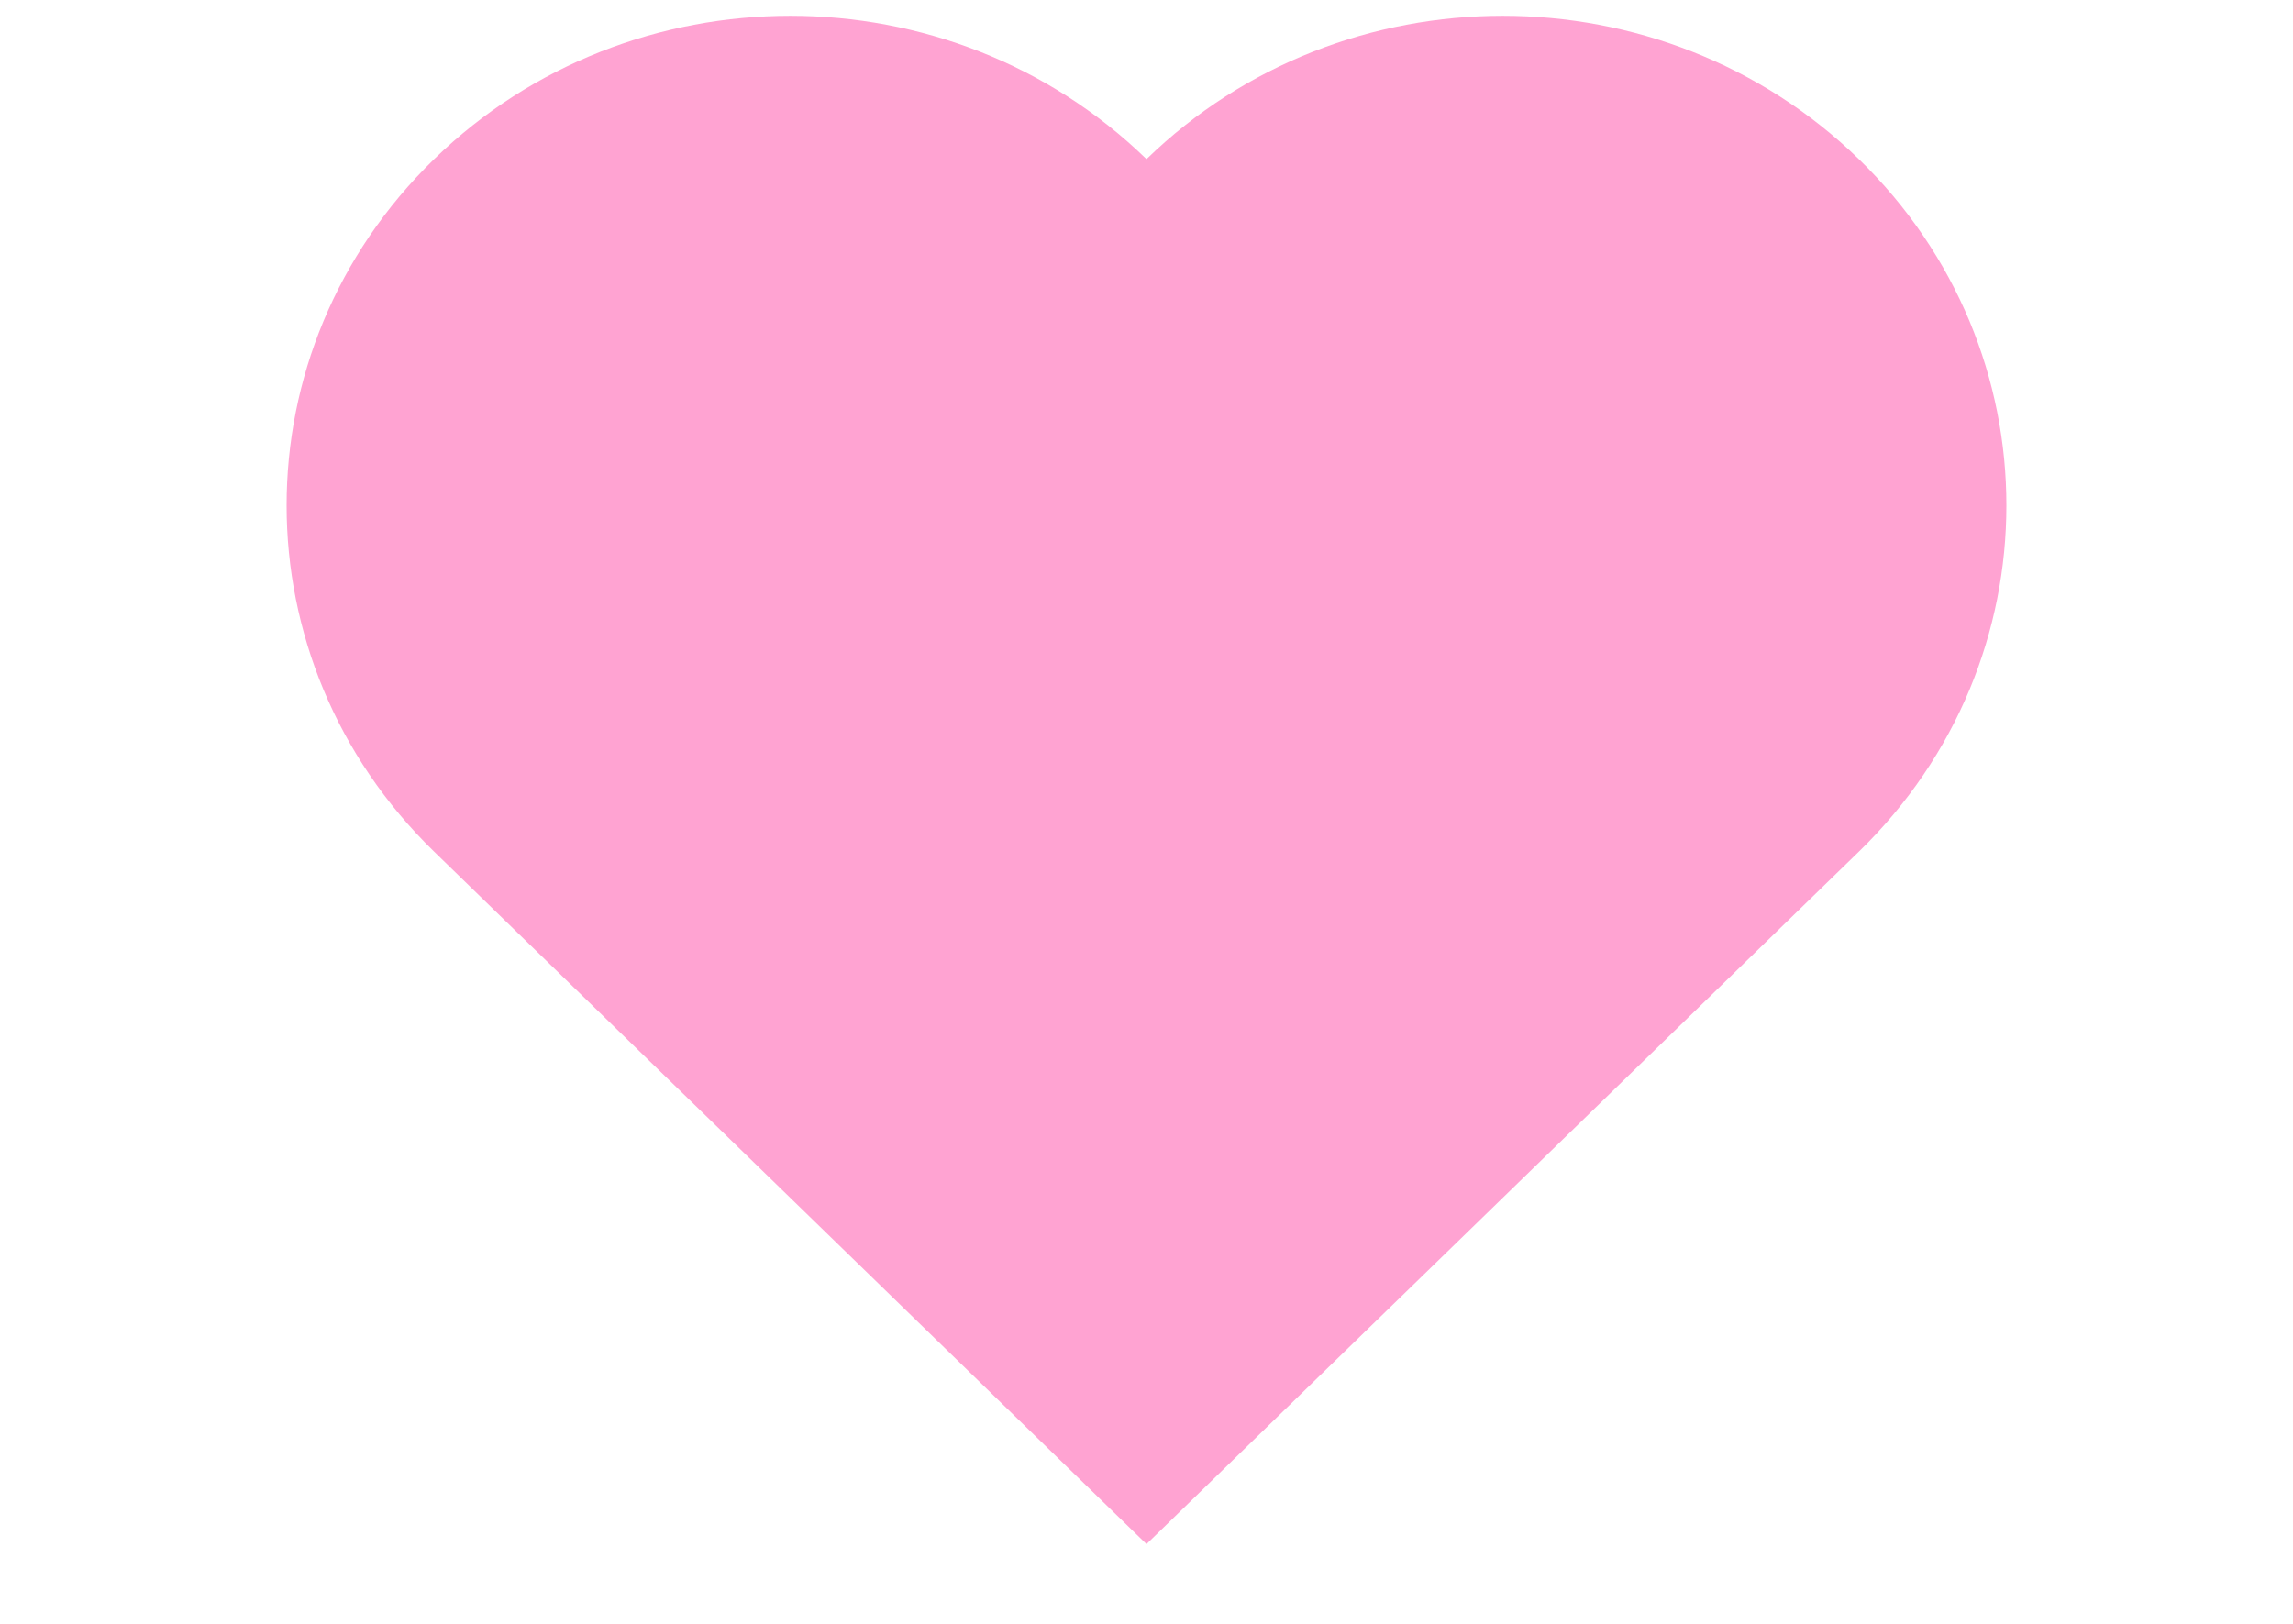 <svg width="24" height="17" viewBox="0 0 24 17" fill="none" xmlns="http://www.w3.org/2000/svg">
<path d="M4.544 1.666C2.485 3.668 2.485 6.914 4.544 8.916L12 16.165L19.456 8.916C21.515 6.914 21.515 3.668 19.456 1.666C17.397 -0.335 14.059 -0.335 12 1.666C9.941 -0.335 6.603 -0.335 4.544 1.666Z" fill="#FFA3D2"/>
</svg>
